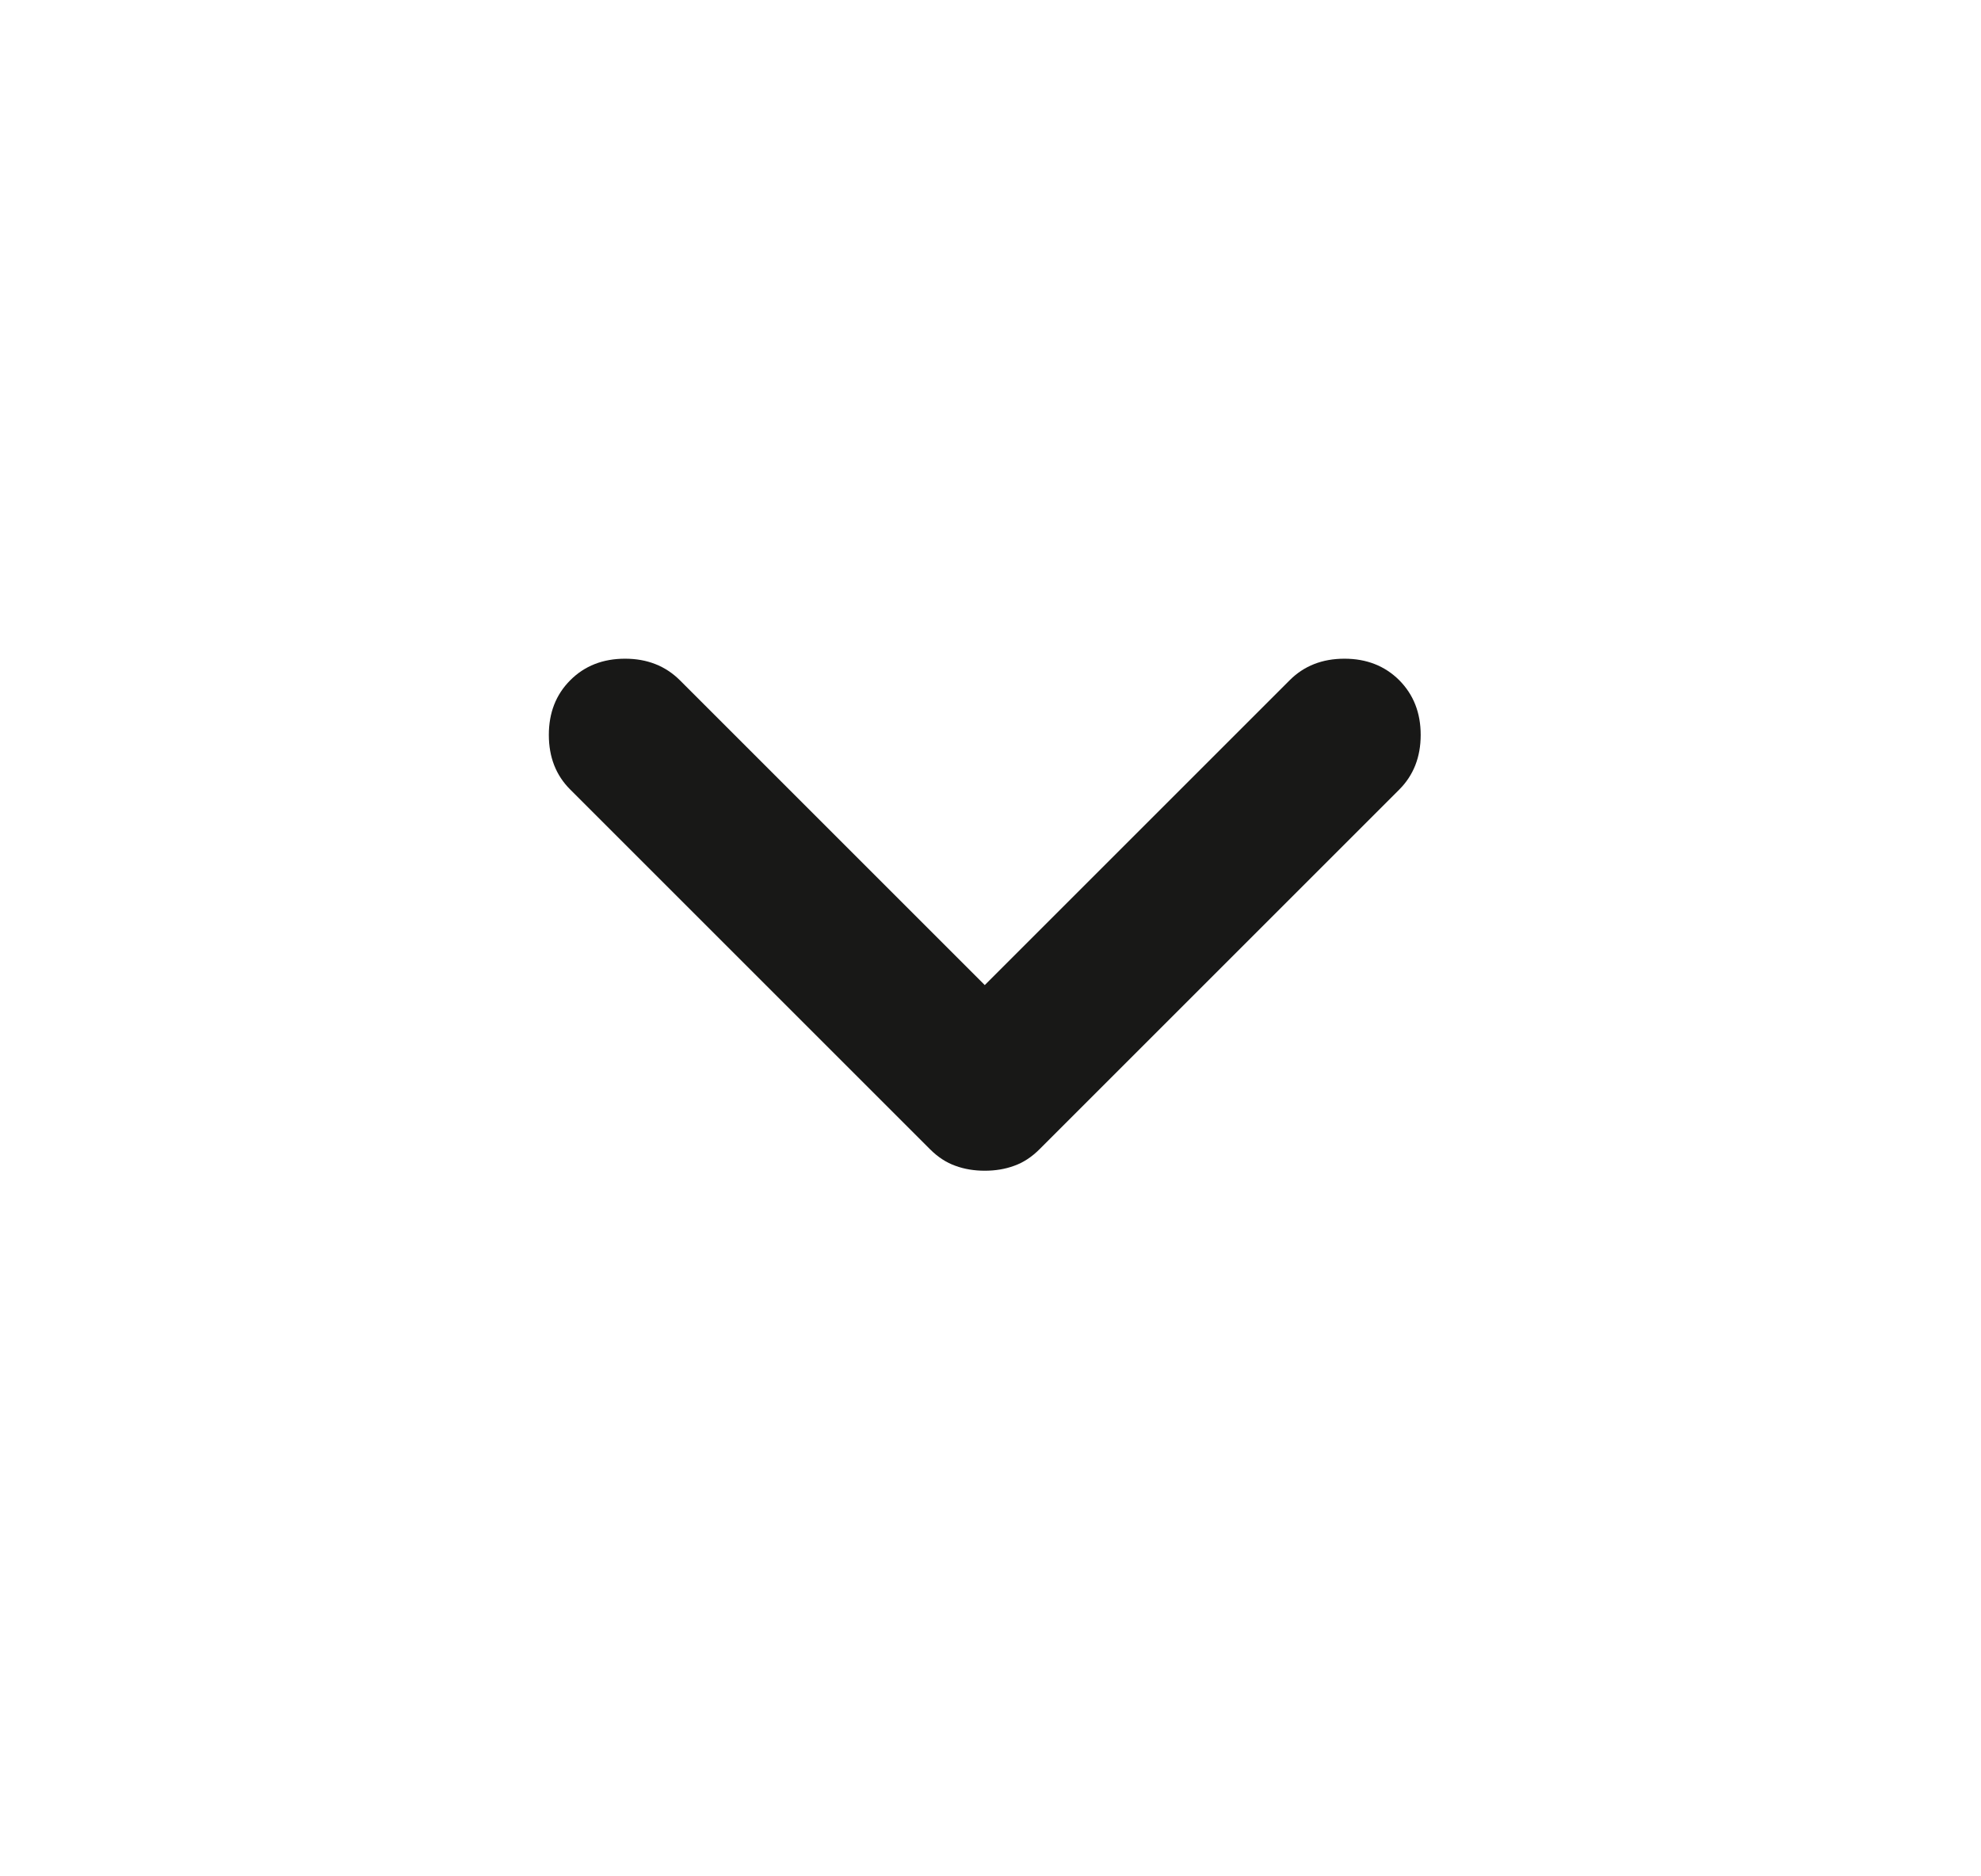 <svg width="19" height="18" viewBox="0 0 19 18" fill="none" xmlns="http://www.w3.org/2000/svg">
<path d="M9.445 11.231C9.345 11.231 9.251 11.216 9.164 11.184C9.076 11.153 8.995 11.1 8.92 11.025L5.47 7.575C5.332 7.438 5.264 7.263 5.264 7.05C5.264 6.838 5.332 6.663 5.47 6.525C5.607 6.388 5.782 6.319 5.995 6.319C6.207 6.319 6.382 6.388 6.52 6.525L9.445 9.45L12.37 6.525C12.507 6.388 12.682 6.319 12.895 6.319C13.107 6.319 13.282 6.388 13.42 6.525C13.557 6.663 13.626 6.838 13.626 7.05C13.626 7.263 13.557 7.438 13.42 7.575L9.97 11.025C9.895 11.1 9.814 11.153 9.726 11.184C9.639 11.216 9.545 11.231 9.445 11.231Z" fill="#181817"/>
</svg>

